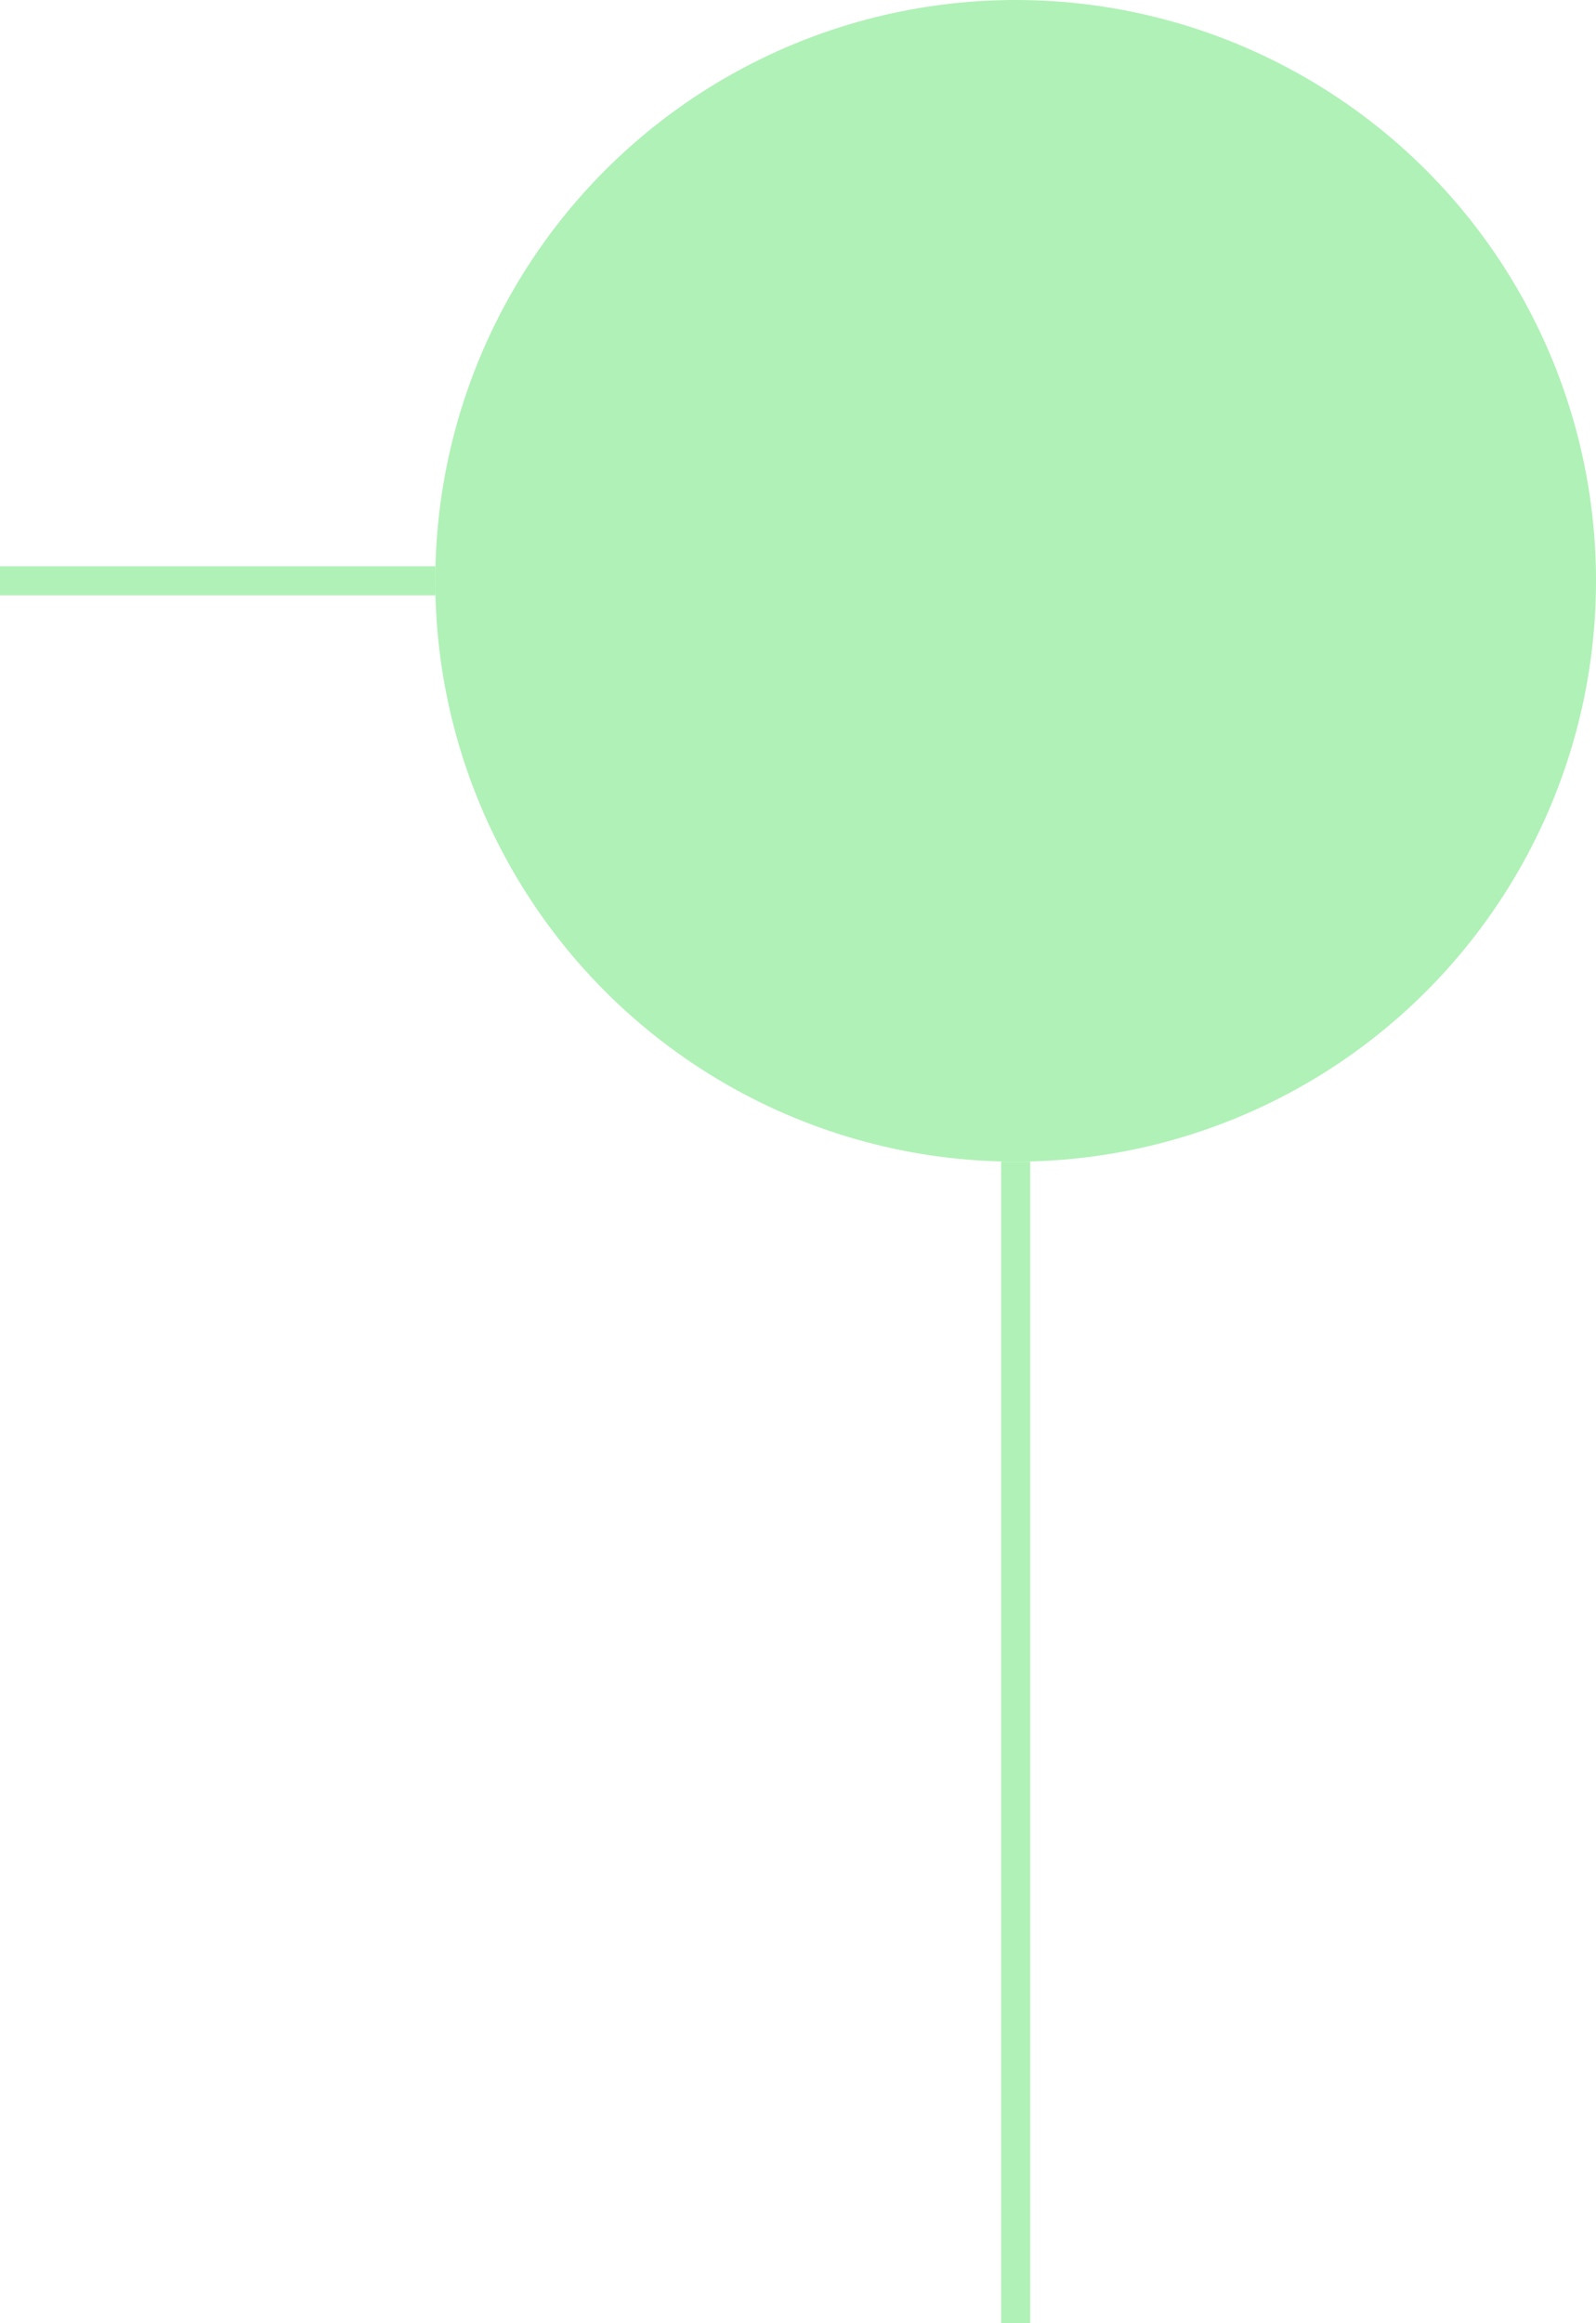 <svg xmlns="http://www.w3.org/2000/svg" width="110" height="160" viewBox="0 0 110 160" fill="none"><circle cx="40" cy="40" r="40" transform="matrix(-1 0 0 1 110 0)" fill="#AFF1B6"></circle><rect width="30" height="2" transform="matrix(-1 0 0 1 30 39)" fill="#AFF1B6"></rect><rect width="80" height="2" transform="matrix(4.37114e-08 1 1 -4.37114e-08 69 80)" fill="#AFF1B6"></rect></svg>